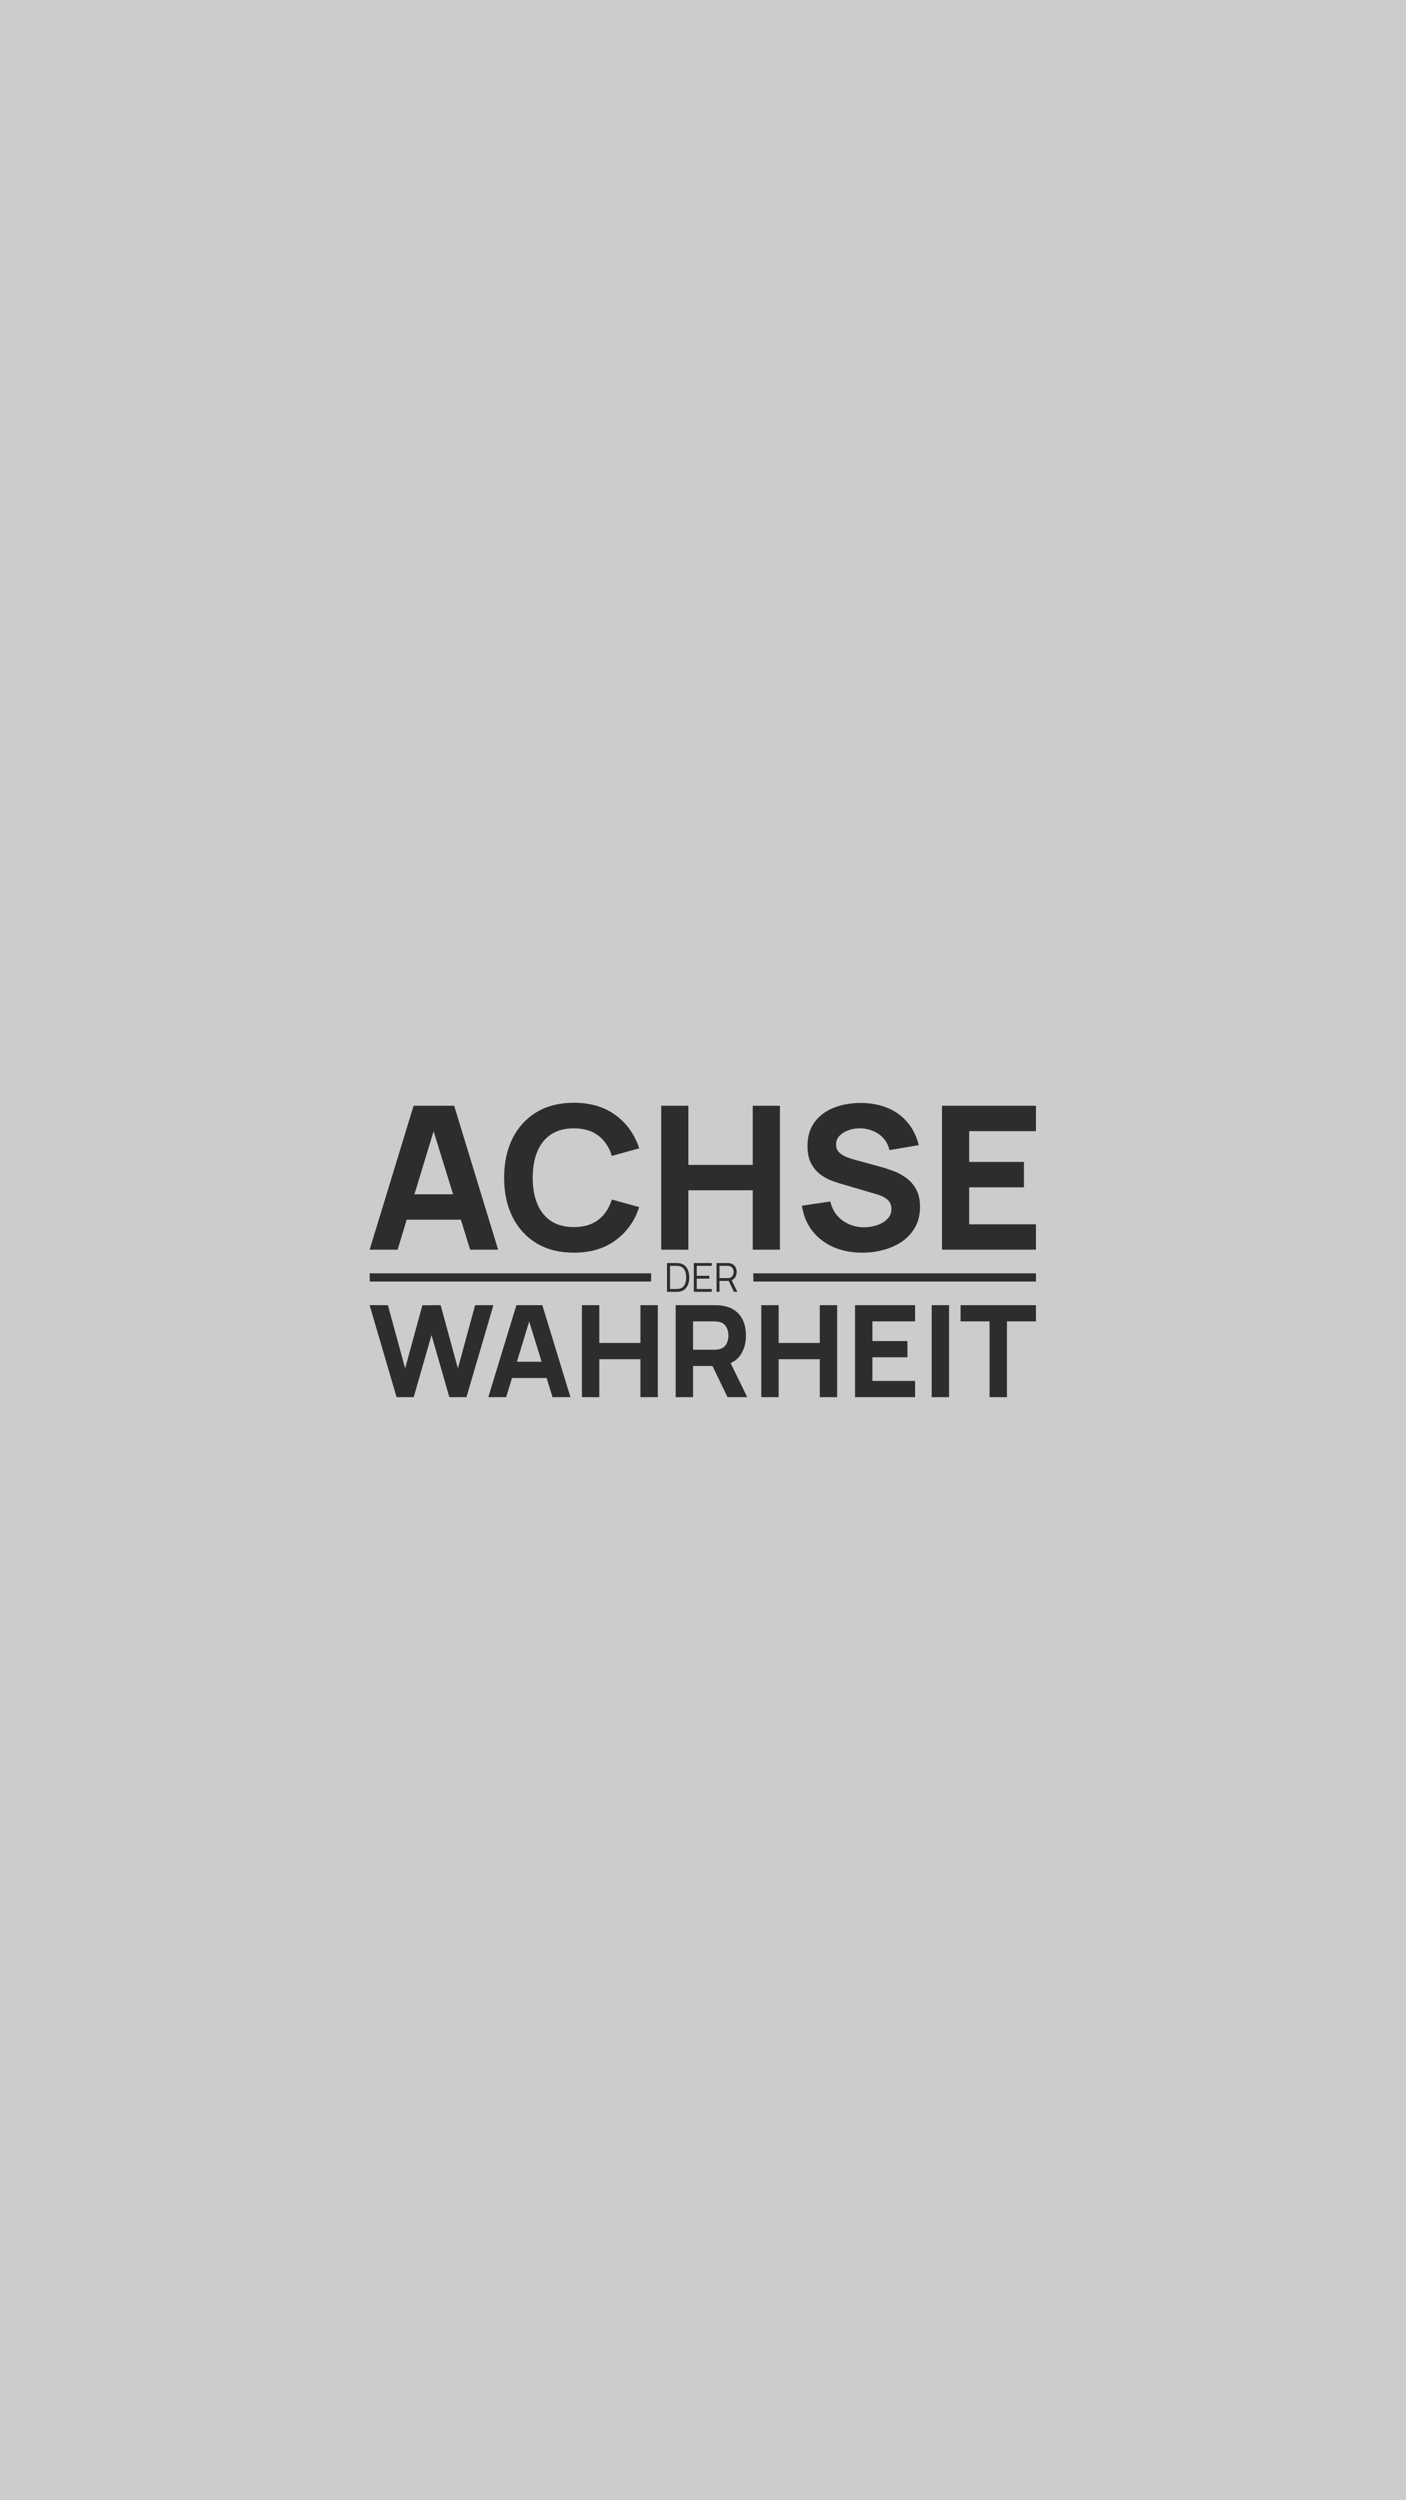 <?xml version="1.0" encoding="UTF-8" standalone="no"?>
<!-- Created with Inkscape (http://www.inkscape.org/) -->

<svg
   width="1080"
   height="1920"
   viewBox="0 0 285.75 508"
   version="1.1"
   id="svg4291"
   inkscape:version="1.2.1 (9c6d41e410, 2022-07-14)"
   sodipodi:docname="logo_achsederwahrheit.svg"
   xmlns:inkscape="http://www.inkscape.org/namespaces/inkscape"
   xmlns:sodipodi="http://sodipodi.sourceforge.net/DTD/sodipodi-0.dtd"
   xmlns="http://www.w3.org/2000/svg"
   xmlns:svg="http://www.w3.org/2000/svg">
  <sodipodi:namedview
     id="namedview4293"
     pagecolor="#ffffff"
     bordercolor="#111111"
     borderopacity="1"
     inkscape:pageshadow="0"
     inkscape:pageopacity="0"
     inkscape:pagecheckerboard="1"
     inkscape:document-units="px"
     showgrid="false"
     fit-margin-top="0"
     fit-margin-left="0"
     fit-margin-right="0"
     fit-margin-bottom="0"
     units="px"
     inkscape:zoom="0.11322959"
     inkscape:cx="-1466.0478"
     inkscape:cy="777.18199"
     inkscape:window-width="2560"
     inkscape:window-height="1377"
     inkscape:window-x="-8"
     inkscape:window-y="-8"
     inkscape:window-maximized="1"
     inkscape:current-layer="g1542"
     inkscape:snap-page="true"
     inkscape:showpageshadow="0"
     inkscape:deskcolor="#d1d1d1" />
  <defs
     id="defs4288">
    <rect
       x="5.382"
       y="312.168"
       width="97.791"
       height="63.912"
       id="rect3273" />
    <rect
       x="5.382"
       y="312.168"
       width="97.791"
       height="63.912"
       id="rect3285" />
  </defs>
  <g
     inkscape:label="Ebene 1"
     inkscape:groupmode="layer"
     id="layer1"
     transform="translate(38.495,6.351)">
    <path
       id="rect924"
       style="fill:#cccccc;stroke-width:1.125;stroke-linecap:round;stop-color:#000000"
       d="M -38.495,-6.351 H 247.255 V 501.649 H -38.495 Z"
       inkscape:export-filename="D:\Cloudspeicher\cloud.shockbase.de\Projekte\shockbase\Portfolio\assimulo.png"
       inkscape:export-xdpi="120.95"
       inkscape:export-ydpi="120.95" />
    <g
       id="g1542"
       transform="matrix(1.222,0,0,1.222,-19.418,152.291)"
       style="fill:#2d2d2d;fill-opacity:1;stroke-width:0.818">
      <path
         id="path884"
         style="font-weight:800;font-size:33.238px;line-height:1.25;font-family:Manrope;-inkscape-font-specification:'Manrope Ultra-Bold';stroke-width:0.216"
         d="m 79.832,53.531 c -2.393,0 -4.459,0.521 -6.199,1.562 -1.728,1.041 -3.064,2.498 -4.005,4.371 -0.931,1.872 -1.396,4.049 -1.396,6.531 0,2.482 0.465,4.659 1.396,6.532 0.942,1.872 2.277,3.329 4.005,4.371 1.739,1.041 3.806,1.562 6.199,1.562 2.748,0 5.052,-0.682 6.913,-2.044 1.872,-1.363 3.191,-3.207 3.955,-5.534 l -4.554,-1.263 c -0.443,1.44 -1.191,2.565 -2.243,3.374 -1.053,0.809 -2.41,1.213 -4.072,1.213 -1.518,0 -2.787,-0.338 -3.806,-1.014 -1.008,-0.676 -1.767,-1.629 -2.277,-2.859 -0.51,-1.23 -0.764,-2.676 -0.764,-4.338 0,-1.662 0.255,-3.107 0.764,-4.337 0.51,-1.23 1.269,-2.183 2.277,-2.859 1.019,-0.676 2.288,-1.014 3.806,-1.014 1.662,0 3.019,0.404 4.072,1.213 1.053,0.798 1.8,1.922 2.243,3.374 l 4.554,-1.263 c -0.764,-2.327 -2.083,-4.171 -3.955,-5.534 -1.861,-1.363 -4.166,-2.044 -6.913,-2.044 z m 47.797,0.033 c -1.64,-0.011 -3.136,0.244 -4.487,0.764 -1.352,0.521 -2.432,1.313 -3.241,2.377 -0.809,1.064 -1.213,2.399 -1.213,4.005 0,1.141 0.188,2.088 0.565,2.842 0.388,0.742 0.87,1.341 1.446,1.795 0.576,0.454 1.169,0.803 1.778,1.047 0.62,0.244 1.163,0.432 1.628,0.565 l 6.216,1.828 c 0.465,0.144 0.847,0.305 1.146,0.482 0.31,0.177 0.549,0.366 0.715,0.565 0.166,0.199 0.282,0.415 0.349,0.648 0.078,0.222 0.117,0.454 0.117,0.698 0,0.665 -0.227,1.224 -0.681,1.679 -0.443,0.454 -1.014,0.798 -1.712,1.03 -0.698,0.233 -1.418,0.349 -2.161,0.349 -1.33,0 -2.515,-0.371 -3.556,-1.113 -1.041,-0.742 -1.728,-1.8 -2.061,-3.174 l -4.72,0.698 c 0.244,1.618 0.82,3.014 1.728,4.188 0.92,1.163 2.088,2.061 3.507,2.692 1.429,0.62 3.03,0.931 4.803,0.931 1.219,0 2.399,-0.155 3.54,-0.465 1.152,-0.31 2.183,-0.775 3.091,-1.396 0.909,-0.632 1.629,-1.424 2.161,-2.377 0.543,-0.964 0.814,-2.089 0.814,-3.374 0,-1.208 -0.227,-2.205 -0.681,-2.991 -0.443,-0.787 -1.014,-1.418 -1.712,-1.895 -0.687,-0.487 -1.407,-0.864 -2.161,-1.13 -0.753,-0.277 -1.44,-0.499 -2.06,-0.665 l -4.155,-1.13 c -0.51,-0.133 -1.008,-0.299 -1.496,-0.499 -0.487,-0.199 -0.892,-0.459 -1.213,-0.781 -0.321,-0.332 -0.482,-0.759 -0.482,-1.28 0,-0.565 0.194,-1.052 0.582,-1.462 0.399,-0.41 0.909,-0.72 1.529,-0.931 0.632,-0.222 1.302,-0.321 2.011,-0.299 0.72,0.022 1.407,0.172 2.061,0.449 0.665,0.277 1.235,0.681 1.712,1.213 0.476,0.532 0.803,1.185 0.98,1.961 l 4.886,-0.831 c -0.388,-1.496 -1.019,-2.759 -1.895,-3.789 -0.875,-1.041 -1.961,-1.834 -3.258,-2.377 -1.296,-0.543 -2.77,-0.825 -4.42,-0.848 z M 53.175,54.03 45.863,77.961 h 4.653 l 1.515,-4.986 h 9.011 l 1.539,4.986 h 4.653 L 59.922,54.03 Z m 41.182,0 v 23.931 h 4.52 v -9.872 h 10.703 v 9.872 h 4.521 V 54.03 h -4.521 v 9.838 H 98.877 V 54.03 Z m 46.7,0 v 23.931 h 15.622 v -4.221 h -11.101 v -6.149 h 9.107 v -4.221 h -9.107 v -5.119 h 11.101 V 54.03 Z m -84.554,4.236 3.237,10.489 H 53.314 Z M 95.321,80.185 v 4.78 h 1.451 c 0.046,0 0.133,-0.001 0.259,-0.003 0.126,-0.004 0.244,-0.013 0.355,-0.026 0.363,-0.051 0.666,-0.186 0.91,-0.405 0.243,-0.219 0.426,-0.498 0.548,-0.836 0.122,-0.339 0.183,-0.712 0.183,-1.119 0,-0.407 -0.061,-0.78 -0.183,-1.119 -0.122,-0.339 -0.304,-0.617 -0.548,-0.837 -0.243,-0.219 -0.547,-0.354 -0.91,-0.405 -0.113,-0.016 -0.231,-0.024 -0.355,-0.027 -0.122,-0.002 -0.208,-0.003 -0.259,-0.003 z m 4.458,0 v 4.78 h 2.988 V 84.497 H 100.267 V 82.774 h 2.101 v -0.468 h -2.101 v -1.653 h 2.5 V 80.185 Z m 3.784,0 v 4.78 h 0.488 v -1.816 h 1.526 l 0.88,1.816 h 0.561 l -0.942,-1.933 c 0.226,-0.089 0.409,-0.23 0.547,-0.424 0.19,-0.266 0.285,-0.579 0.285,-0.94 0,-0.25 -0.045,-0.478 -0.136,-0.684 -0.088,-0.206 -0.22,-0.377 -0.395,-0.512 -0.173,-0.137 -0.384,-0.224 -0.634,-0.262 -0.06,-0.011 -0.12,-0.018 -0.179,-0.02 -0.058,-0.004 -0.11,-0.007 -0.156,-0.007 z m -7.738,0.468 h 0.946 c 0.086,0 0.182,0.004 0.289,0.01 0.108,0.004 0.2,0.015 0.276,0.03 0.277,0.049 0.501,0.16 0.674,0.335 0.173,0.175 0.299,0.396 0.378,0.664 0.08,0.268 0.12,0.562 0.12,0.883 0,0.319 -0.04,0.612 -0.12,0.88 -0.08,0.266 -0.206,0.487 -0.378,0.664 -0.17,0.177 -0.395,0.29 -0.674,0.339 -0.075,0.015 -0.166,0.026 -0.272,0.033 -0.104,0.004 -0.201,0.007 -0.292,0.007 h -0.946 z m 8.226,4.23e-4 h 1.344 c 0.04,0 0.086,0.002 0.14,0.006 0.053,0.002 0.105,0.009 0.156,0.02 0.164,0.035 0.298,0.103 0.402,0.202 0.106,0.1 0.185,0.219 0.236,0.359 0.053,0.137 0.08,0.28 0.08,0.428 0,0.148 -0.026,0.291 -0.08,0.428 -0.051,0.137 -0.13,0.256 -0.236,0.355 -0.104,0.1 -0.238,0.167 -0.402,0.202 -0.051,0.011 -0.103,0.019 -0.156,0.023 -0.053,0.004 -0.1,0.006 -0.14,0.006 h -1.344 z m -58.189,1.239 0.026,1.365 h 46.786 v -1.365 z m 63.802,0 0.026,1.365 h 46.989 v -1.365 z m -63.802,5.292 4.483,15.297 h 2.847 l 2.964,-10.325 2.964,10.325 H 61.967 L 66.45,87.185 H 63.411 L 60.543,97.701 57.675,87.185 54.637,87.206 51.769,97.701 48.901,87.185 Z m 24.411,0 -4.674,15.297 h 2.974 l 0.968,-3.187 h 5.76 l 0.984,3.187 h 2.974 L 74.586,87.185 Z m 10.899,0 v 15.297 h 2.889 v -6.31 h 6.841 v 6.31 H 93.792 V 87.185 h -2.889 v 6.289 h -6.841 v -6.289 z m 15.594,0 v 15.297 h 2.889 v -5.184 h 3.224 l 2.512,5.184 h 3.272 l -2.762,-5.666 c 0.668,-0.295 1.2,-0.722 1.593,-1.282 0.637,-0.914 0.956,-2.011 0.956,-3.293 0,-0.857 -0.138,-1.633 -0.414,-2.327 -0.276,-0.701 -0.708,-1.282 -1.296,-1.742 -0.581,-0.46 -1.328,-0.761 -2.241,-0.903 -0.198,-0.035 -0.425,-0.057 -0.68,-0.064 -0.248,-0.014 -0.446,-0.021 -0.595,-0.021 z m 14.235,0 v 15.297 h 2.889 v -6.31 h 6.841 v 6.31 h 2.889 V 87.185 h -2.889 v 6.289 h -6.841 v -6.289 z m 15.594,0 v 15.297 h 9.985 v -2.698 h -7.096 v -3.931 h 5.821 v -2.698 h -5.821 v -3.272 h 7.096 v -2.698 z m 12.747,0 v 15.297 h 2.889 V 87.185 Z m 4.801,0 v 2.698 h 4.823 v 12.599 h 2.89 V 89.883 h 4.823 v -2.698 z m -44.488,2.698 h 3.442 c 0.149,0 0.312,0.007 0.489,0.021 0.177,0.014 0.34,0.042 0.489,0.085 0.39,0.106 0.691,0.287 0.903,0.542 0.212,0.248 0.358,0.528 0.435,0.839 0.085,0.305 0.128,0.595 0.128,0.871 0,0.276 -0.043,0.57 -0.128,0.881 -0.078,0.305 -0.223,0.584 -0.435,0.839 -0.212,0.248 -0.513,0.425 -0.903,0.531 -0.149,0.042 -0.312,0.071 -0.489,0.085 -0.177,0.014 -0.34,0.021 -0.489,0.021 h -3.442 z m -27.256,0.009 2.069,6.705 h -4.107 z" />
    </g>
  </g>
</svg>
